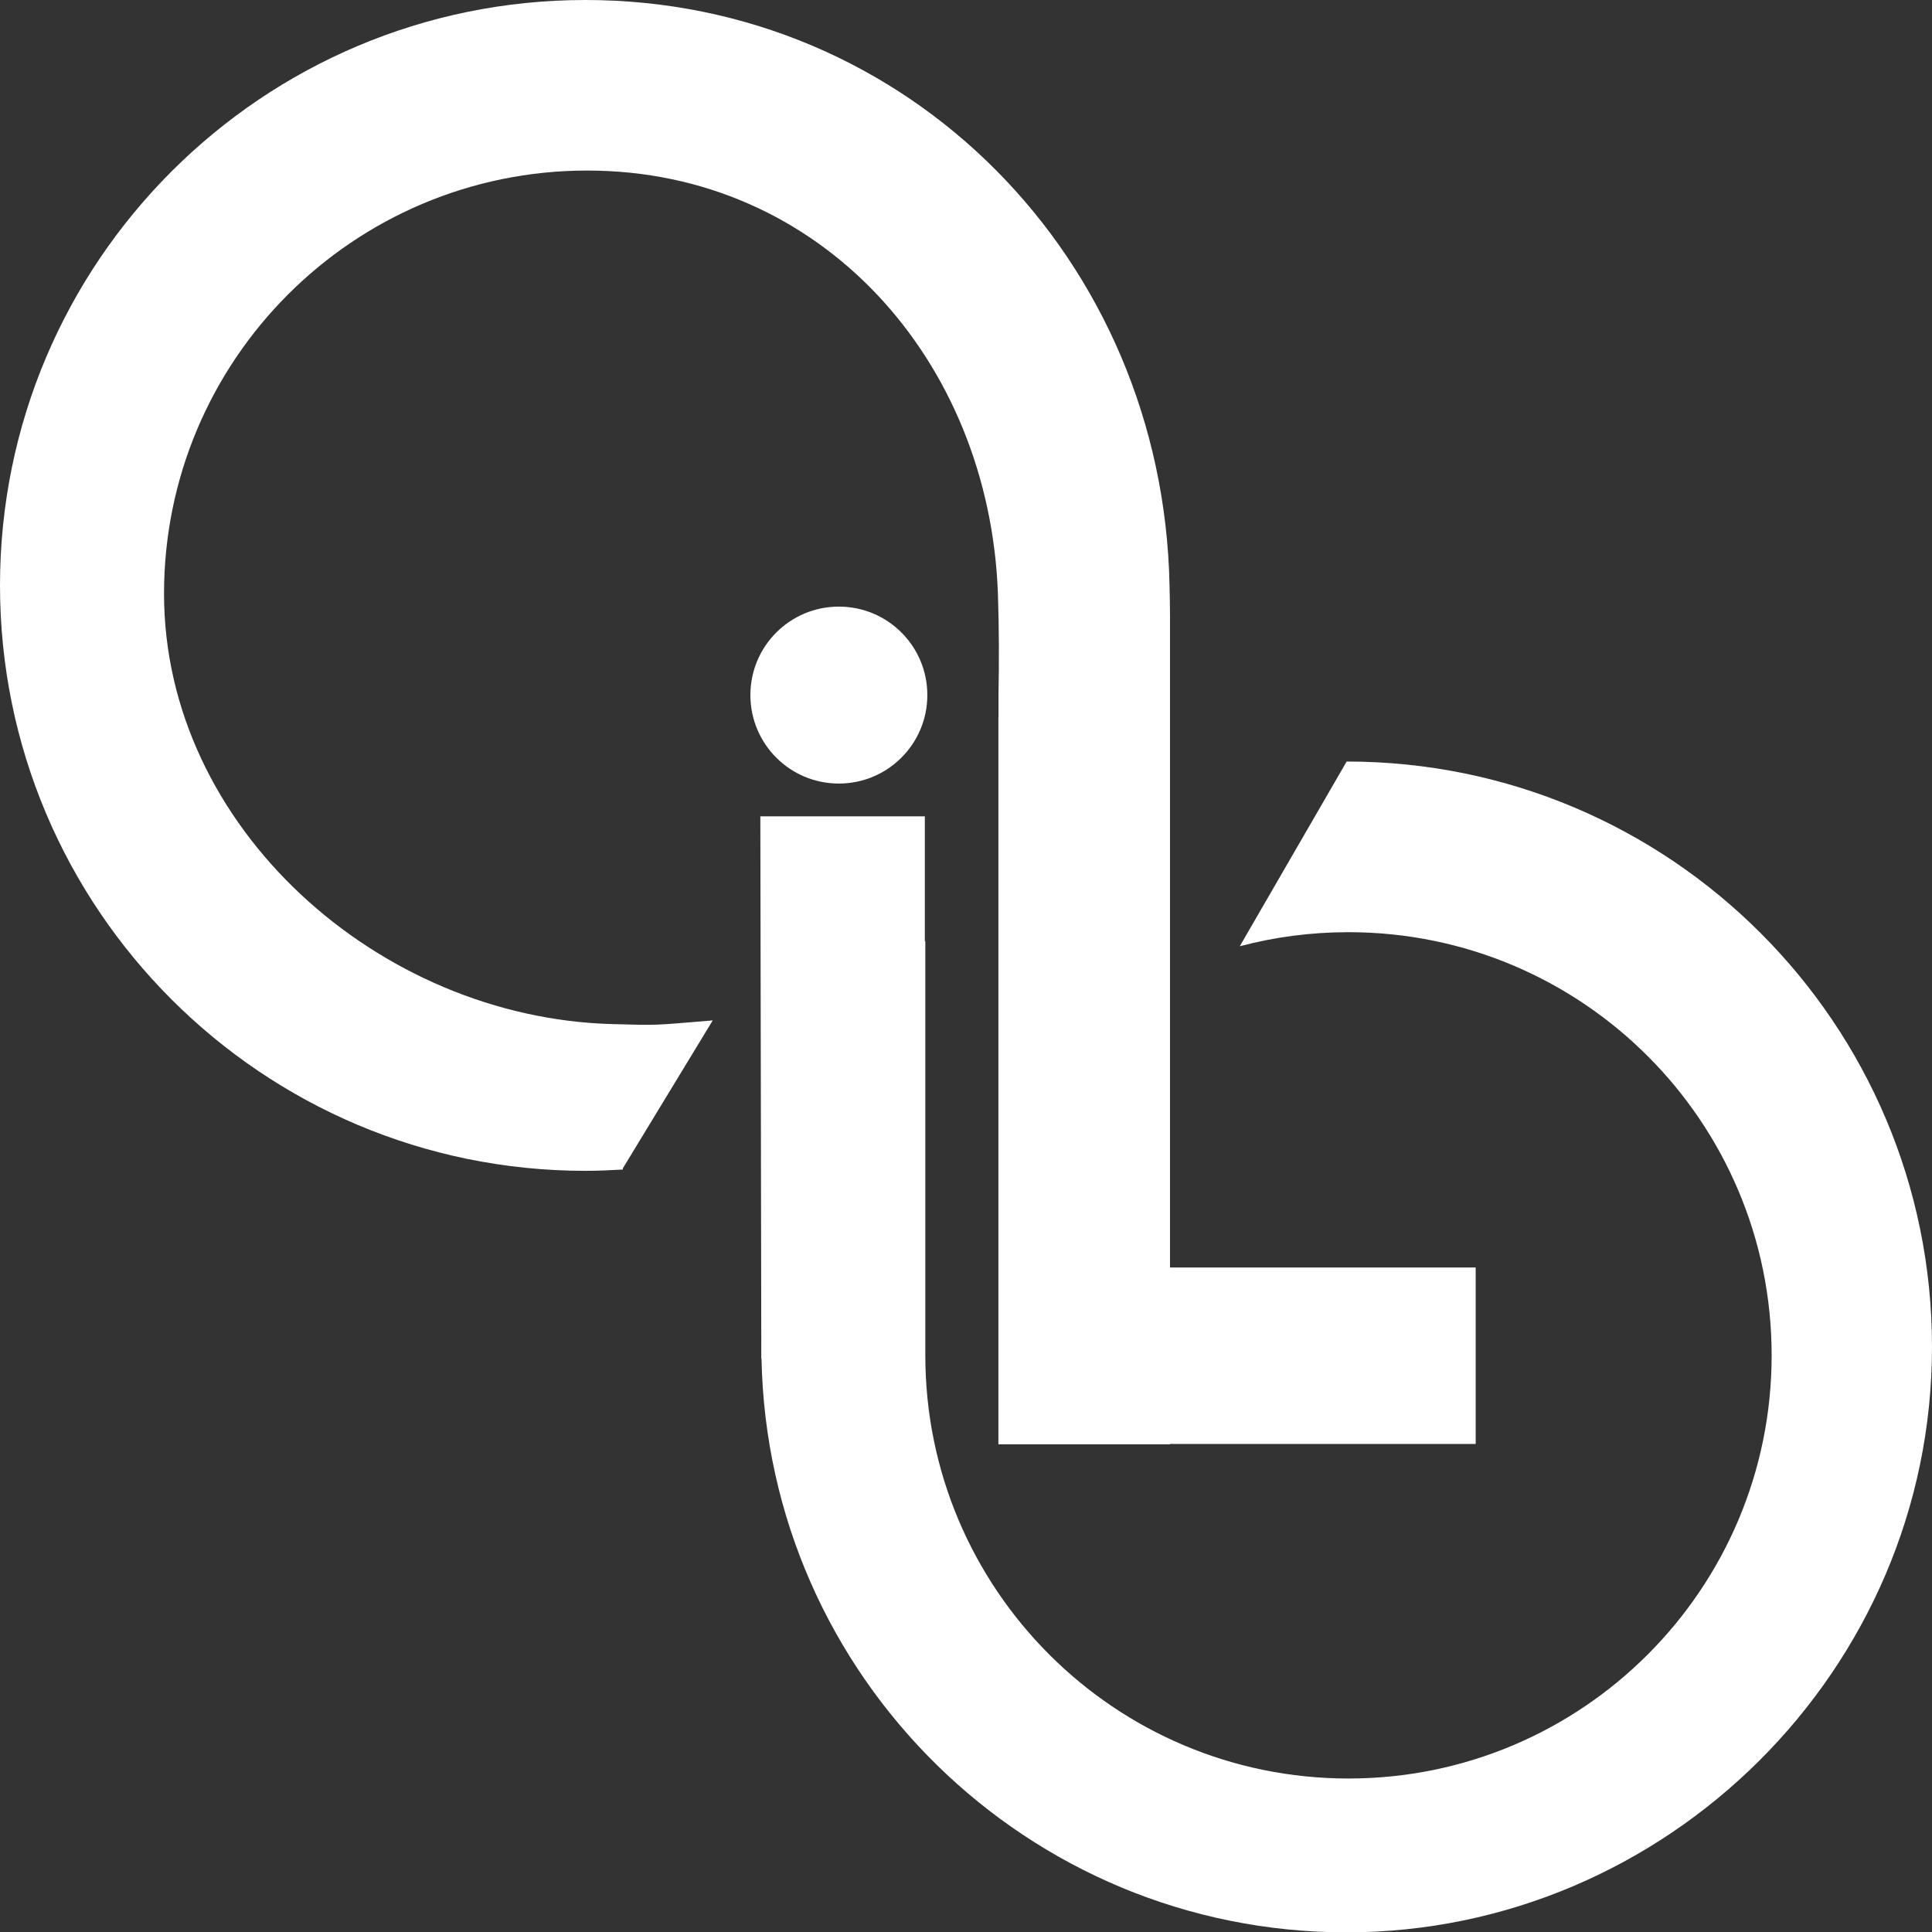 <svg viewBox="0 0 163.13 163.16" xmlns="http://www.w3.org/2000/svg" data-name="Capa 2" id="Capa_2">
  <rect x="0" y="0" width="163.13" height="163.16" fill="#333333" stroke="none"/>
  <defs>
    <style>
      .cls-1 {
        fill: #fff;
      }
    </style>
  </defs>
  <g data-name="Capa 1" id="Capa_1-2">
    <g>
      <path d="M113.7,64.31l-9.02,15.59c2.93-.78,6-1.19,9.18-1.19,19.74,0,35.73,16,35.73,35.73s-16,35.73-35.73,35.73-35.73-16-35.73-35.73v-34.99s-.02.03-.04.04v-10.56h-13.89l.08,44.58c0,.08,0,.15,0,.23,0,.09,0,.17,0,.26v.72s.02,0,.02,0c.52,26.84,22.43,48.44,49.4,48.44s49.43-22.13,49.43-49.43-22.13-49.43-49.43-49.43Z" class="cls-1"></path>
      <path d="M51.71,86.47c-19.73-.52-37.86-16.61-37.86-36.34S29.85,14.4,49.58,14.4s33.97,16.01,34.68,35.73c.1,2.89.1,6.02.05,8.42v2h-.01v61.4h14.49v-.03h25.81v-14.9h-25.81v-55c0-.87-.02-1.74-.04-2.61C98.2,21.9,76.72,0,49.43,0S0,22.13,0,49.43s22.13,49.43,49.43,49.43c1.06,0,2.11-.05,3.16-.11v-.1s7.59-12.49,7.59-12.49c-5.12.42-4.5.42-8.47.31Z" class="cls-1"></path>
      <path d="M70.83,66.16c4.12,0,7.47-3.34,7.47-7.47s-3.34-7.47-7.47-7.47-7.47,3.34-7.47,7.47,3.34,7.47,7.47,7.47Z" class="cls-1"></path>
    </g>
  </g>
</svg>